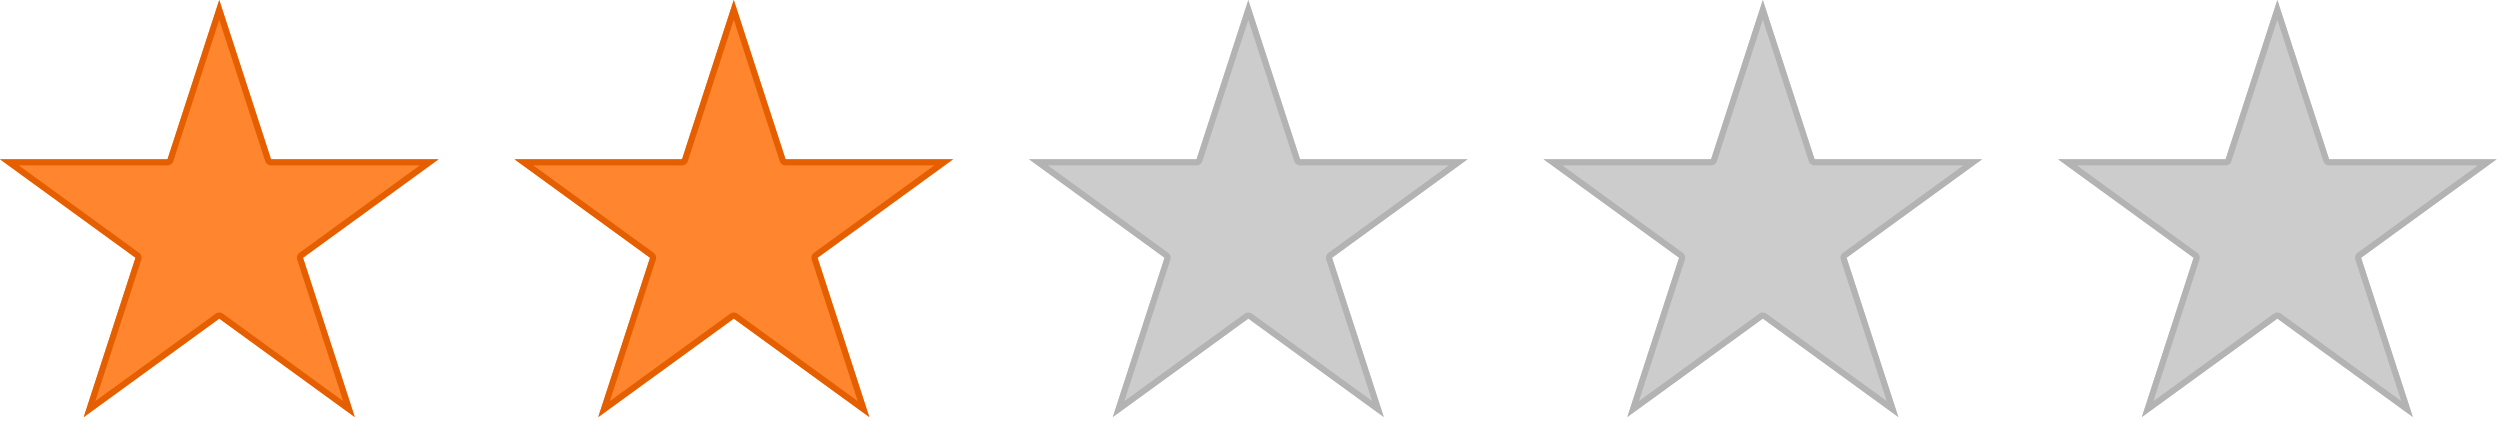 <?xml version="1.0" encoding="UTF-8" standalone="no"?><!DOCTYPE svg PUBLIC "-//W3C//DTD SVG 1.1//EN" "http://www.w3.org/Graphics/SVG/1.1/DTD/svg11.dtd"><svg width="100%" height="100%" viewBox="0 0 184 31" version="1.1" xmlns="http://www.w3.org/2000/svg" xmlns:xlink="http://www.w3.org/1999/xlink" xml:space="preserve" xmlns:serif="http://www.serif.com/" style="fill-rule:evenodd;clip-rule:evenodd;stroke-linejoin:round;stroke-miterlimit:2;"><path d="M16.137,0l3.81,11.724l12.328,0l-9.974,7.247l3.81,11.724l-9.974,-7.246l-9.973,7.246l3.809,-11.724l-9.973,-7.247l12.328,0l3.809,-11.724Z" style="fill:#ff862f;"/><path d="M16.137,0l3.81,11.724l12.328,0l-9.974,7.247l3.81,11.724l-9.974,-7.246l-9.973,7.246l3.809,-11.724l-9.973,-7.247l12.328,0l3.809,-11.724Zm0,1.456l3.382,10.408c0.06,0.185 0.233,0.31 0.428,0.31l10.943,0c-0,0 -8.853,6.433 -8.853,6.433c-0.158,0.114 -0.224,0.317 -0.164,0.503l3.382,10.407c-0,-0 -8.853,-6.432 -8.853,-6.432c-0.158,-0.115 -0.371,-0.115 -0.529,-0l-8.853,6.432c-0,-0 3.381,-10.407 3.381,-10.407c0.061,-0.186 -0.005,-0.389 -0.163,-0.503l-8.853,-6.433c-0,0 10.943,0 10.943,0c0.195,0 0.368,-0.125 0.428,-0.31c-0,-0 3.381,-10.408 3.381,-10.408Z" style="fill:#e55f00;"/><path d="M54.006,0l3.81,11.724l12.328,0l-9.974,7.247l3.81,11.724l-9.974,-7.246l-9.973,7.246l3.809,-11.724l-9.973,-7.247l12.328,0l3.809,-11.724Z" style="fill:#ff862f;"/><path d="M54.006,0l3.81,11.724l12.328,0l-9.974,7.247l3.81,11.724l-9.974,-7.246l-9.973,7.246l3.809,-11.724l-9.973,-7.247l12.328,0l3.809,-11.724Zm0,1.456l3.382,10.408c0.06,0.185 0.233,0.31 0.428,0.31l10.943,0c-0,0 -8.853,6.433 -8.853,6.433c-0.158,0.114 -0.224,0.317 -0.164,0.503l3.382,10.407c-0,-0 -8.853,-6.432 -8.853,-6.432c-0.158,-0.115 -0.371,-0.115 -0.529,-0l-8.853,6.432c-0,-0 3.381,-10.407 3.381,-10.407c0.061,-0.186 -0.005,-0.389 -0.163,-0.503l-8.853,-6.433c-0,0 10.943,0 10.943,0c0.195,0 0.368,-0.125 0.428,-0.31c-0,-0 3.381,-10.408 3.381,-10.408Z" style="fill:#e55f00;"/><path d="M91.875,0l3.81,11.724l12.328,0l-9.974,7.247l3.81,11.724l-9.974,-7.246l-9.973,7.246l3.809,-11.724l-9.973,-7.247l12.328,0l3.809,-11.724Z" style="fill:#ccc;"/><path d="M91.875,0l3.81,11.724l12.328,0l-9.974,7.247l3.81,11.724l-9.974,-7.246l-9.973,7.246l3.809,-11.724l-9.973,-7.247l12.328,0l3.809,-11.724Zm0,1.456l3.382,10.408c0.06,0.185 0.233,0.31 0.428,0.31l10.943,0c-0,0 -8.853,6.433 -8.853,6.433c-0.158,0.114 -0.224,0.317 -0.164,0.503l3.382,10.407c-0,-0 -8.853,-6.432 -8.853,-6.432c-0.158,-0.115 -0.371,-0.115 -0.529,-0l-8.853,6.432c-0,-0 3.381,-10.407 3.381,-10.407c0.061,-0.186 -0.005,-0.389 -0.163,-0.503l-8.853,-6.433c-0,0 10.943,0 10.943,0c0.195,0 0.368,-0.125 0.428,-0.31c-0,-0 3.381,-10.408 3.381,-10.408Z" style="fill:#b3b3b3;"/><path d="M129.744,0l3.81,11.724l12.328,0l-9.974,7.247l3.81,11.724l-9.974,-7.246l-9.973,7.246l3.809,-11.724l-9.973,-7.247l12.328,0l3.809,-11.724Z" style="fill:#ccc;"/><path d="M129.744,0l3.81,11.724l12.328,0l-9.974,7.247l3.81,11.724l-9.974,-7.246l-9.973,7.246l3.809,-11.724l-9.973,-7.247l12.328,0l3.809,-11.724Zm0,1.456l3.382,10.408c0.06,0.185 0.233,0.31 0.428,0.31l10.943,0c-0,0 -8.853,6.433 -8.853,6.433c-0.158,0.114 -0.224,0.317 -0.164,0.503l3.382,10.407c-0,-0 -8.853,-6.432 -8.853,-6.432c-0.158,-0.115 -0.371,-0.115 -0.529,-0l-8.853,6.432c-0,-0 3.381,-10.407 3.381,-10.407c0.061,-0.186 -0.005,-0.389 -0.163,-0.503l-8.853,-6.433c-0,0 10.943,0 10.943,0c0.195,0 0.368,-0.125 0.428,-0.31c-0,-0 3.381,-10.408 3.381,-10.408Z" style="fill:#b3b3b3;"/><path d="M167.613,0l3.81,11.724l12.328,0l-9.974,7.247l3.81,11.724l-9.974,-7.246l-9.973,7.246l3.809,-11.724l-9.973,-7.247l12.328,0l3.809,-11.724Z" style="fill:#ccc;"/><path d="M167.613,0l3.81,11.724l12.328,0l-9.974,7.247l3.81,11.724l-9.974,-7.246l-9.973,7.246l3.809,-11.724l-9.973,-7.247l12.328,0l3.809,-11.724Zm0,1.456l3.382,10.408c0.06,0.185 0.233,0.31 0.428,0.31l10.943,0c-0,0 -8.853,6.433 -8.853,6.433c-0.158,0.114 -0.224,0.317 -0.164,0.503l3.382,10.407c-0,-0 -8.853,-6.432 -8.853,-6.432c-0.158,-0.115 -0.371,-0.115 -0.529,-0l-8.853,6.432c-0,-0 3.381,-10.407 3.381,-10.407c0.061,-0.186 -0.005,-0.389 -0.163,-0.503l-8.853,-6.433c-0,0 10.943,0 10.943,0c0.195,0 0.368,-0.125 0.428,-0.31c-0,-0 3.381,-10.408 3.381,-10.408Z" style="fill:#b3b3b3;"/></svg>